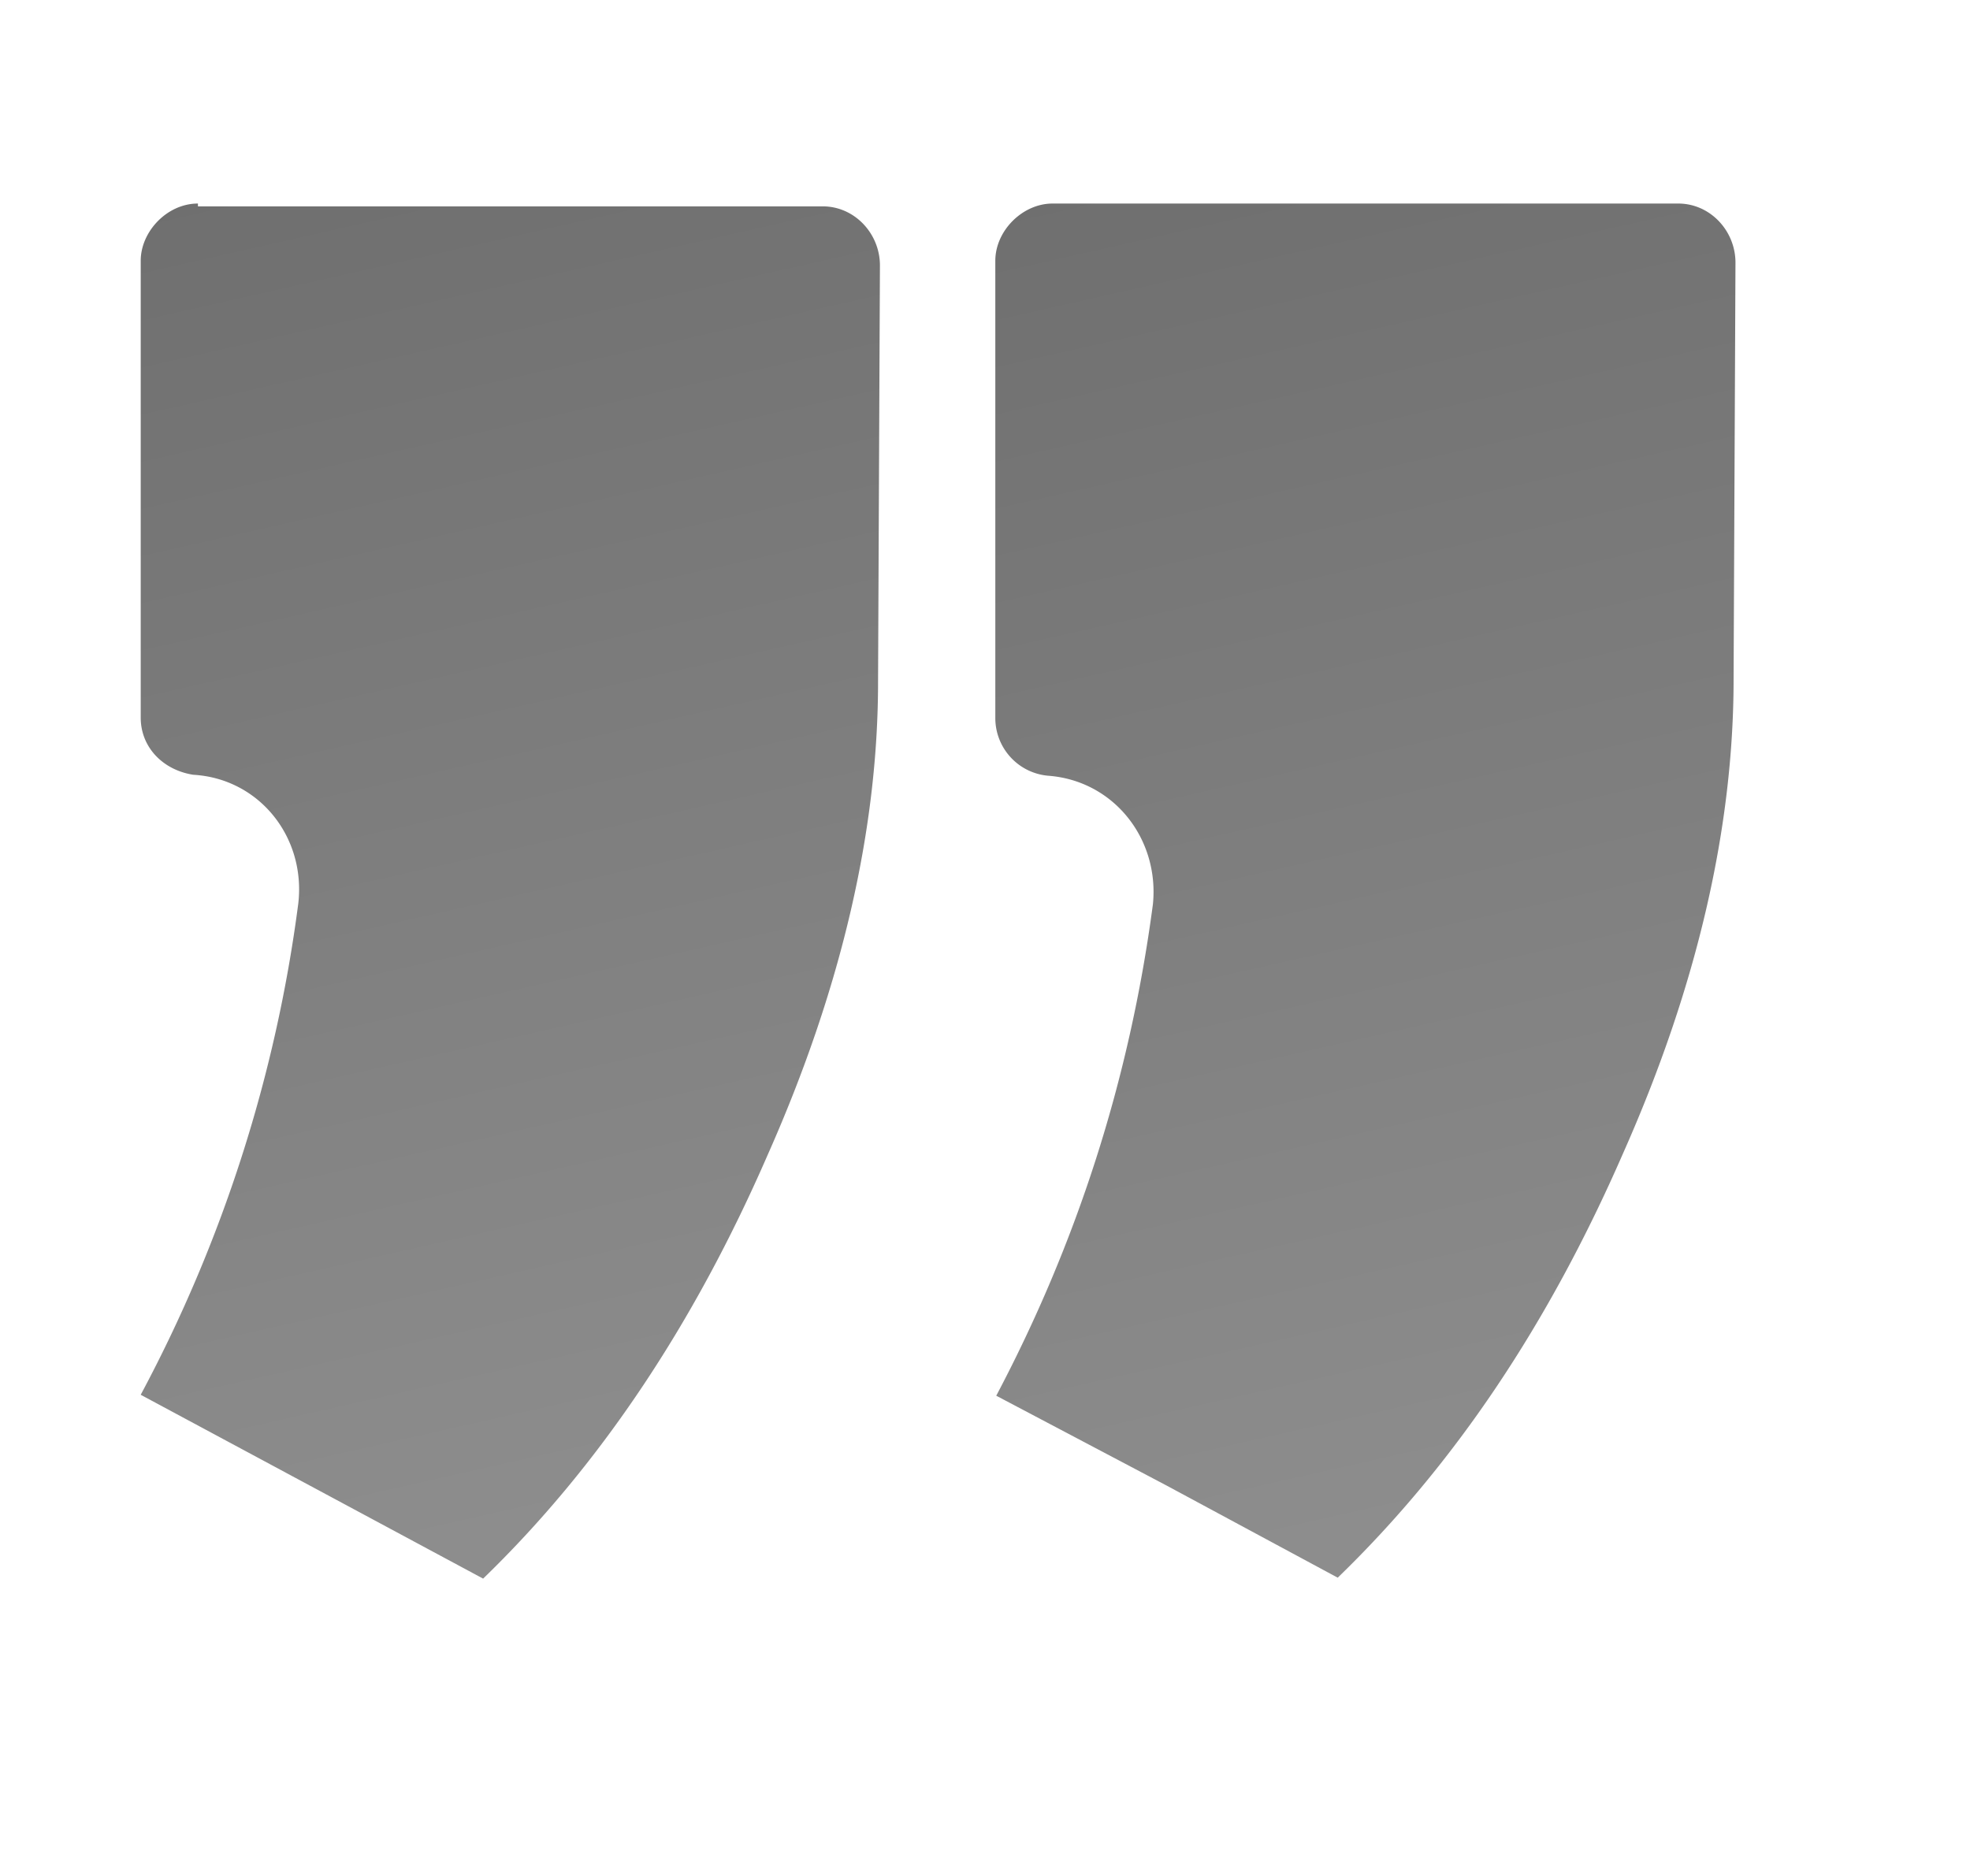 <svg xmlns="http://www.w3.org/2000/svg" width="21" height="20" overflow="visible"><linearGradient id="a" gradientUnits="userSpaceOnUse" x1="-816.338" y1="3282.813" x2="-813.094" y2="3297.163" gradientTransform="translate(820.158 -3281.156)"><stop offset="0" style="stop-color:#6f6f6f"/><stop offset="1" style="stop-color:#8d8d8d"/></linearGradient><path fill="url(#a)" d="M2.11 2.17c-.33 0-.61.3-.61.61v4.87c0 .32.24.56.56.61.7.04 1.2.66 1.12 1.37a15.27 15.27 0 0 1-1.68 5.24l3.65 1.96c1.25-1.21 2.25-2.72 3.03-4.51.8-1.8 1.18-3.49 1.18-5.05l.02-4.44c0-.34-.27-.63-.61-.63H2.11v-.03z"/><linearGradient id="b" gradientUnits="userSpaceOnUse" x1="-807.213" y1="3282.806" x2="-803.969" y2="3297.158" gradientTransform="translate(820.158 -3281.156)"><stop offset="0" style="stop-color:#6f6f6f"/><stop offset="1" style="stop-color:#8d8d8d"/></linearGradient><path fill="url(#b)" d="m14.26 16.82-1.82-.98-1.82-.96c.85-1.61 1.42-3.35 1.67-5.24.07-.7-.42-1.32-1.12-1.37a.617.617 0 0 1-.56-.61V2.78c0-.32.29-.61.61-.61h6.67c.34 0 .61.29.61.63l-.02 4.44c0 1.57-.38 3.26-1.18 5.06-.79 1.81-1.79 3.31-3.04 4.52z"/></svg>